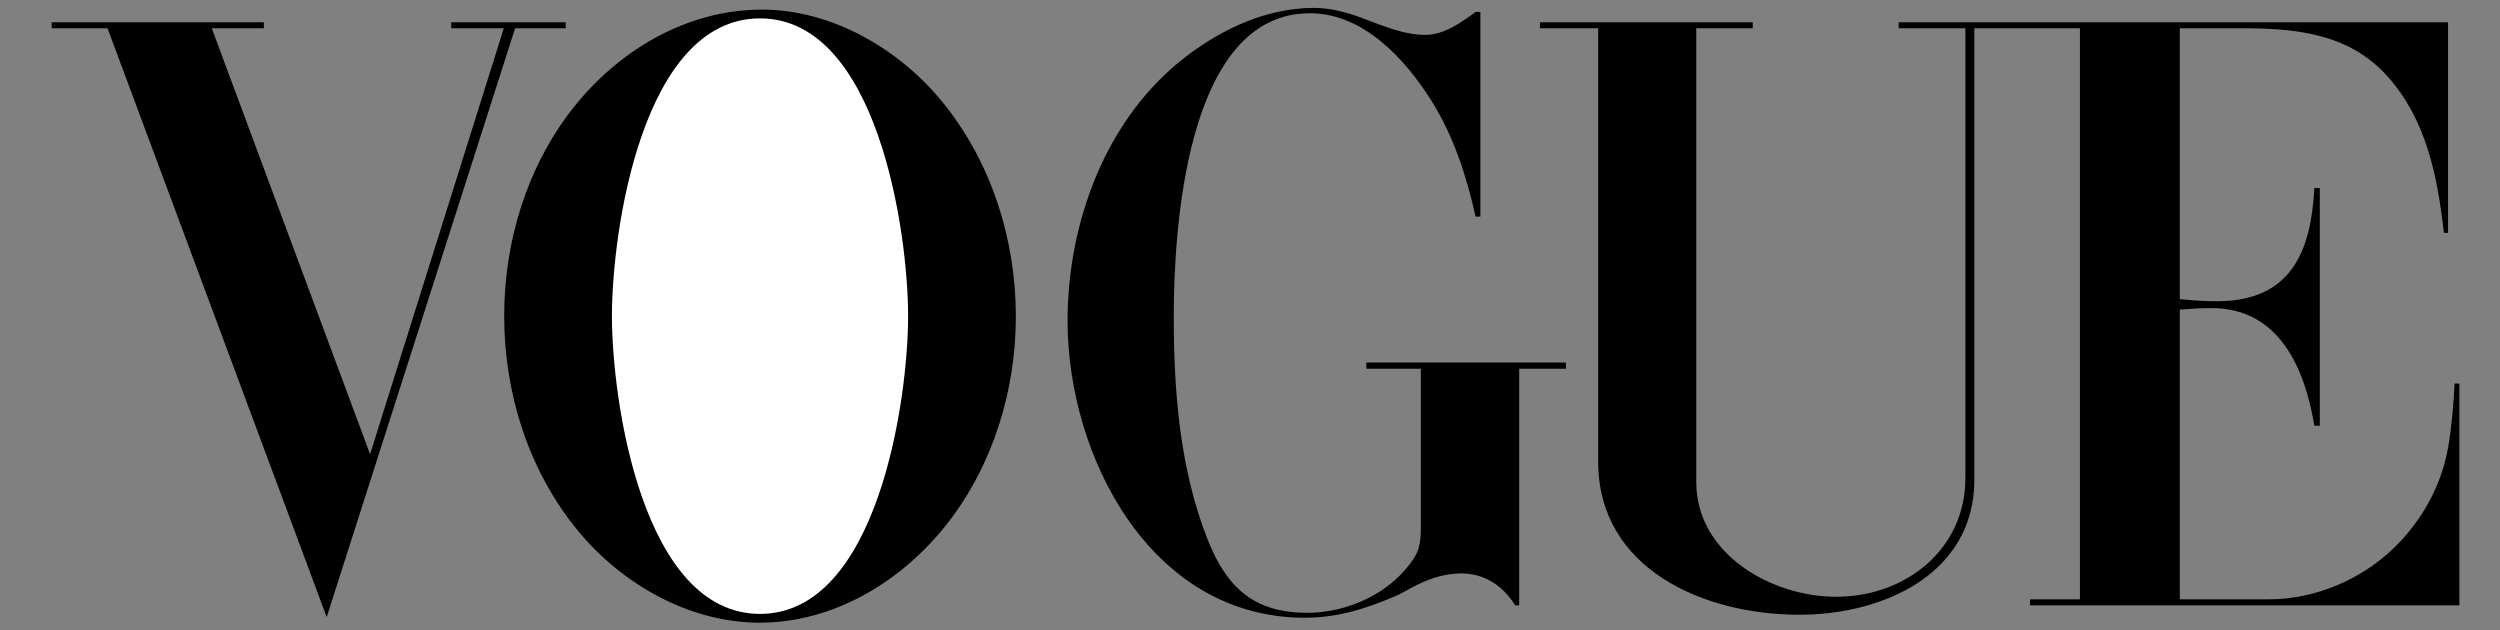 <svg width="115" height="29" viewBox="0 0 115 29" fill="none" xmlns="http://www.w3.org/2000/svg">
<rect x="0" y="0" width="115" height="29" fill="#808080" stroke="none"/>
<g clip-path="url(#clip0_3269_409)">
<path fill-rule="evenodd" clip-rule="evenodd" d="M34.941 28.643C31.701 28.643 28.601 26.86 26.594 24.424C24.307 21.655 23.193 18.076 23.193 14.538C23.193 11.137 24.217 7.716 26.333 5.006C28.42 2.345 31.56 0.442 35.051 0.442C38.262 0.442 41.341 2.246 43.318 4.651C45.595 7.421 46.729 11.009 46.729 14.548C46.729 17.938 45.695 21.359 43.588 24.069C41.522 26.71 38.402 28.643 34.941 28.643ZM2.377 1.024H12.138V1.299H9.741L17.024 20.895L23.174 1.299H20.756V1.024H26.023V1.299H23.695L15.028 28.386L4.946 1.299H2.377V1.024ZM68.097 0.55V9.964H67.877C67.465 8.111 66.883 6.307 65.87 4.671C64.667 2.758 62.751 0.61 60.252 0.61C54.514 0.61 53.993 10.714 53.993 14.568C53.993 18.018 54.273 21.576 55.547 24.809C56.44 27.077 57.734 28.19 60.132 28.19C62.038 28.19 64.065 27.244 65.078 25.617C65.339 25.193 65.359 24.72 65.359 24.238V16.962H62.851V16.677H72.031V16.962H69.883V27.844H69.694C69.152 26.957 68.299 26.376 67.206 26.376C66.413 26.376 65.64 26.652 64.949 27.027L64.327 27.362C62.922 27.973 61.577 28.416 60.023 28.416C52.9 28.416 49.108 20.954 49.108 14.764C49.108 10.24 50.864 5.4 54.596 2.571C56.271 1.299 58.298 0.363 60.454 0.363C61.297 0.363 62.13 0.619 62.912 0.925L63.485 1.142C64.137 1.379 64.849 1.605 65.551 1.605C66.424 1.605 67.206 1.043 67.878 0.55H68.097ZM70.837 1.024H80.627V1.3H78.029V22.187C78.029 25.459 81.46 27.451 84.459 27.451C87.689 27.451 90.408 25.243 90.408 22V1.299H87.339V1.023H112.61V10.713H112.419C112.128 8.15 111.626 5.518 109.83 3.517C108.015 1.496 105.547 1.299 103.009 1.299H100.271V13.759C100.832 13.818 101.404 13.857 101.976 13.857C105.417 13.857 106.31 11.531 106.46 8.652H106.711V19.584H106.46C106.029 16.972 104.855 14.172 101.735 14.172C101.244 14.172 100.762 14.202 100.271 14.242V27.568H104.373C106.501 27.568 108.617 26.661 110.122 25.203C111.406 23.961 112.3 22.345 112.61 20.6C112.78 19.624 112.861 18.628 112.911 17.643H113.132V27.844H93.379V27.568H95.677V1.299H90.82V22.078C90.82 26.375 86.667 28.278 82.775 28.278C78.371 28.278 73.515 26.178 73.515 21.23V1.299H70.837L70.837 1.024Z" fill="black"></path>
<path fill-rule="evenodd" clip-rule="evenodd" d="M41.773 14.538C41.773 10.624 40.349 0.846 34.961 0.846C29.554 0.846 28.149 10.614 28.149 14.538C28.149 18.46 29.564 28.239 34.961 28.239C40.349 28.238 41.773 18.451 41.773 14.538Z" fill="white"></path>
</g>
<defs>
<clipPath id="clip0_3269_409">
<rect width="114.11" height="28.527" fill="white" transform="translate(0.699 0.239)"></rect>
</clipPath>
</defs>
<a data-encoded-tag-name="script" data-encoded-tag-value="JTdCJTIyYXVkaW9Cb29sZWFuJTIyJTNBdHJ1ZSUyQyUyMmJsYWNrbGlzdCUyMiUzQSUyMnd3dy5pbnN0YWdyYW0uY29tJTVDbnguY29tJTVDbmltZ3VyLmNvbSU1Q250ZWFtcy5taWNyb3NvZnQuY29tJTVDbm1lZXQuZ29vZ2xlLmNvbSUyMiUyQyUyMmNvbnRyb2xsZXJCdXR0b25TaXplJTIyJTNBMTQlMkMlMjJjb250cm9sbGVyT3BhY2l0eSUyMiUzQTAuMyUyQyUyMmRlZmF1bHRMb2dMZXZlbCUyMiUzQTQlMkMlMjJkaXNwbGF5S2V5Q29kZSUyMiUzQTg2JTJDJTIyZW5hYmxlZCUyMiUzQXRydWUlMkMlMjJmb3JjZUxhc3RTYXZlZFNwZWVkJTIyJTNBZmFsc2UlMkMlMjJrZXlCaW5kaW5ncyUyMiUzQSU1QiU3QiUyMmFjdGlvbiUyMiUzQSUyMnNsb3dlciUyMiUyQyUyMmZvcmNlJTIyJTNBZmFsc2UlMkMlMjJrZXklMjIlM0E4MyUyQyUyMnByZWRlZmluZWQlMjIlM0F0cnVlJTJDJTIydmFsdWUlMjIlM0EwLjElN0QlMkMlN0IlMjJhY3Rpb24lMjIlM0ElMjJmYXN0ZXIlMjIlMkMlMjJmb3JjZSUyMiUzQWZhbHNlJTJDJTIya2V5JTIyJTNBNjglMkMlMjJwcmVkZWZpbmVkJTIyJTNBdHJ1ZSUyQyUyMnZhbHVlJTIyJTNBMC4xJTdEJTJDJTdCJTIyYWN0aW9uJTIyJTNBJTIycmV3aW5kJTIyJTJDJTIyZm9yY2UlMjIlM0FmYWxzZSUyQyUyMmtleSUyMiUzQTkwJTJDJTIycHJlZGVmaW5lZCUyMiUzQXRydWUlMkMlMjJ2YWx1ZSUyMiUzQTEwJTdEJTJDJTdCJTIyYWN0aW9uJTIyJTNBJTIyYWR2YW5jZSUyMiUyQyUyMmZvcmNlJTIyJTNBZmFsc2UlMkMlMjJrZXklMjIlM0E4OCUyQyUyMnByZWRlZmluZWQlMjIlM0F0cnVlJTJDJTIydmFsdWUlMjIlM0ExMCU3RCUyQyU3QiUyMmFjdGlvbiUyMiUzQSUyMnJlc2V0JTIyJTJDJTIyZm9yY2UlMjIlM0FmYWxzZSUyQyUyMmtleSUyMiUzQTgyJTJDJTIycHJlZGVmaW5lZCUyMiUzQXRydWUlMkMlMjJ2YWx1ZSUyMiUzQTElN0QlMkMlN0IlMjJhY3Rpb24lMjIlM0ElMjJmYXN0JTIyJTJDJTIyZm9yY2UlMjIlM0FmYWxzZSUyQyUyMmtleSUyMiUzQTcxJTJDJTIycHJlZGVmaW5lZCUyMiUzQXRydWUlMkMlMjJ2YWx1ZSUyMiUzQTEuOCU3RCUyQyU3QiUyMmFjdGlvbiUyMiUzQSUyMmRpc3BsYXklMjIlMkMlMjJmb3JjZSUyMiUzQWZhbHNlJTJDJTIya2V5JTIyJTNBODYlMkMlMjJwcmVkZWZpbmVkJTIyJTNBdHJ1ZSUyQyUyMnZhbHVlJTIyJTNBMCU3RCUyQyU3QiUyMmFjdGlvbiUyMiUzQSUyMm1hcmslMjIlMkMlMjJmb3JjZSUyMiUzQWZhbHNlJTJDJTIya2V5JTIyJTNBNzclMkMlMjJwcmVkZWZpbmVkJTIyJTNBdHJ1ZSUyQyUyMnZhbHVlJTIyJTNBMCU3RCUyQyU3QiUyMmFjdGlvbiUyMiUzQSUyMmp1bXAlMjIlMkMlMjJmb3JjZSUyMiUzQWZhbHNlJTJDJTIya2V5JTIyJTNBNzQlMkMlMjJwcmVkZWZpbmVkJTIyJTNBdHJ1ZSUyQyUyMnZhbHVlJTIyJTNBMCU3RCU1RCUyQyUyMmxhc3RTcGVlZCUyMiUzQTElMkMlMjJsb2dMZXZlbCUyMiUzQTMlMkMlMjJyZW1lbWJlclNwZWVkJTIyJTNBZmFsc2UlMkMlMjJzcGVlZHMlMjIlM0ElN0IlN0QlMkMlMjJzdGFydEhpZGRlbiUyMiUzQWZhbHNlJTdE" data-encoded-attr-xmlns="" data-encoded-attr-id="dnNjLXNldHRpbmdzLWRhdGE="></a><a data-encoded-tag-name="script" data-encoded-tag-value="" data-encoded-attr-xmlns=""></a></svg>